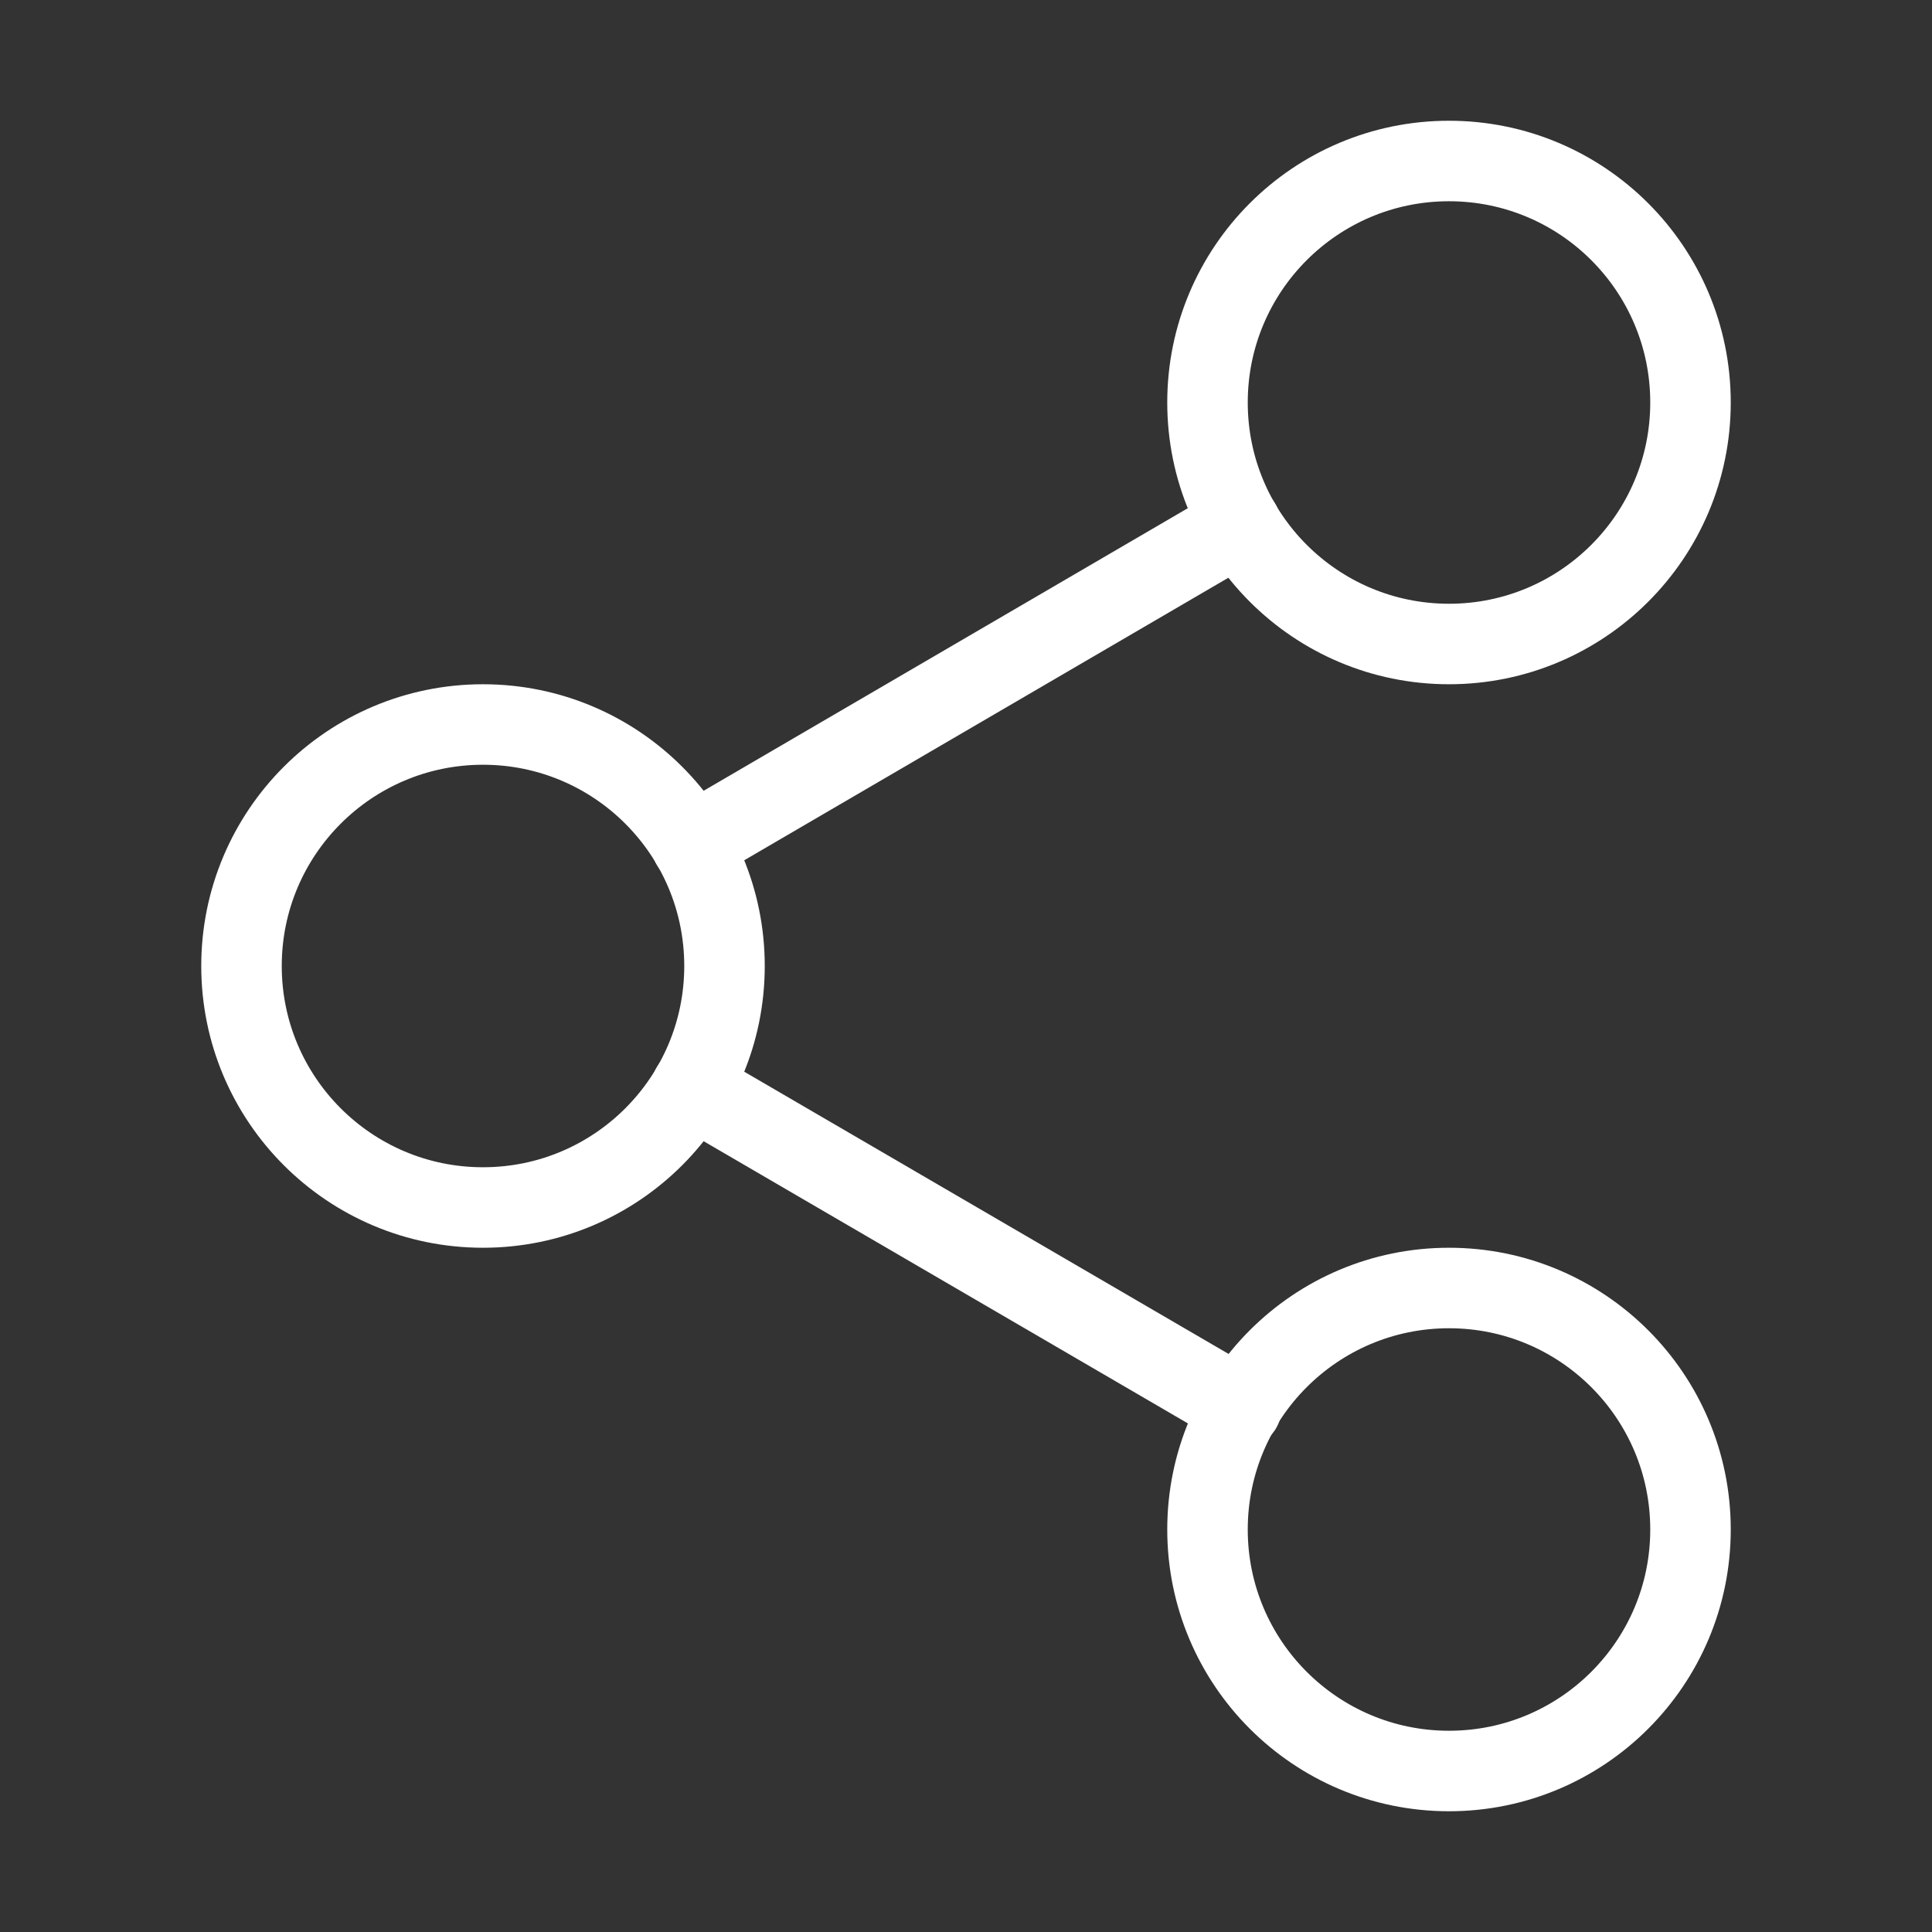 <?xml version="1.0" encoding="UTF-8"?> <svg xmlns="http://www.w3.org/2000/svg" width="36" height="36" viewBox="0 0 24 24" fill="none" stroke="#fff" stroke-width="1" stroke-linecap="round" stroke-linejoin="round" class="feather feather-share-2"><rect x="0" y="0" width="24" height="24" fill="#333333" stroke="none"/> <circle cx="18" cy="5" r="3"></circle> <circle cx="6" cy="12" r="3"></circle> <circle cx="18" cy="19" r="3"></circle> <line x1="8.59" y1="13.51" x2="15.42" y2="17.49"></line> <line x1="15.41" y1="6.51" x2="8.59" y2="10.49"></line> </svg> 